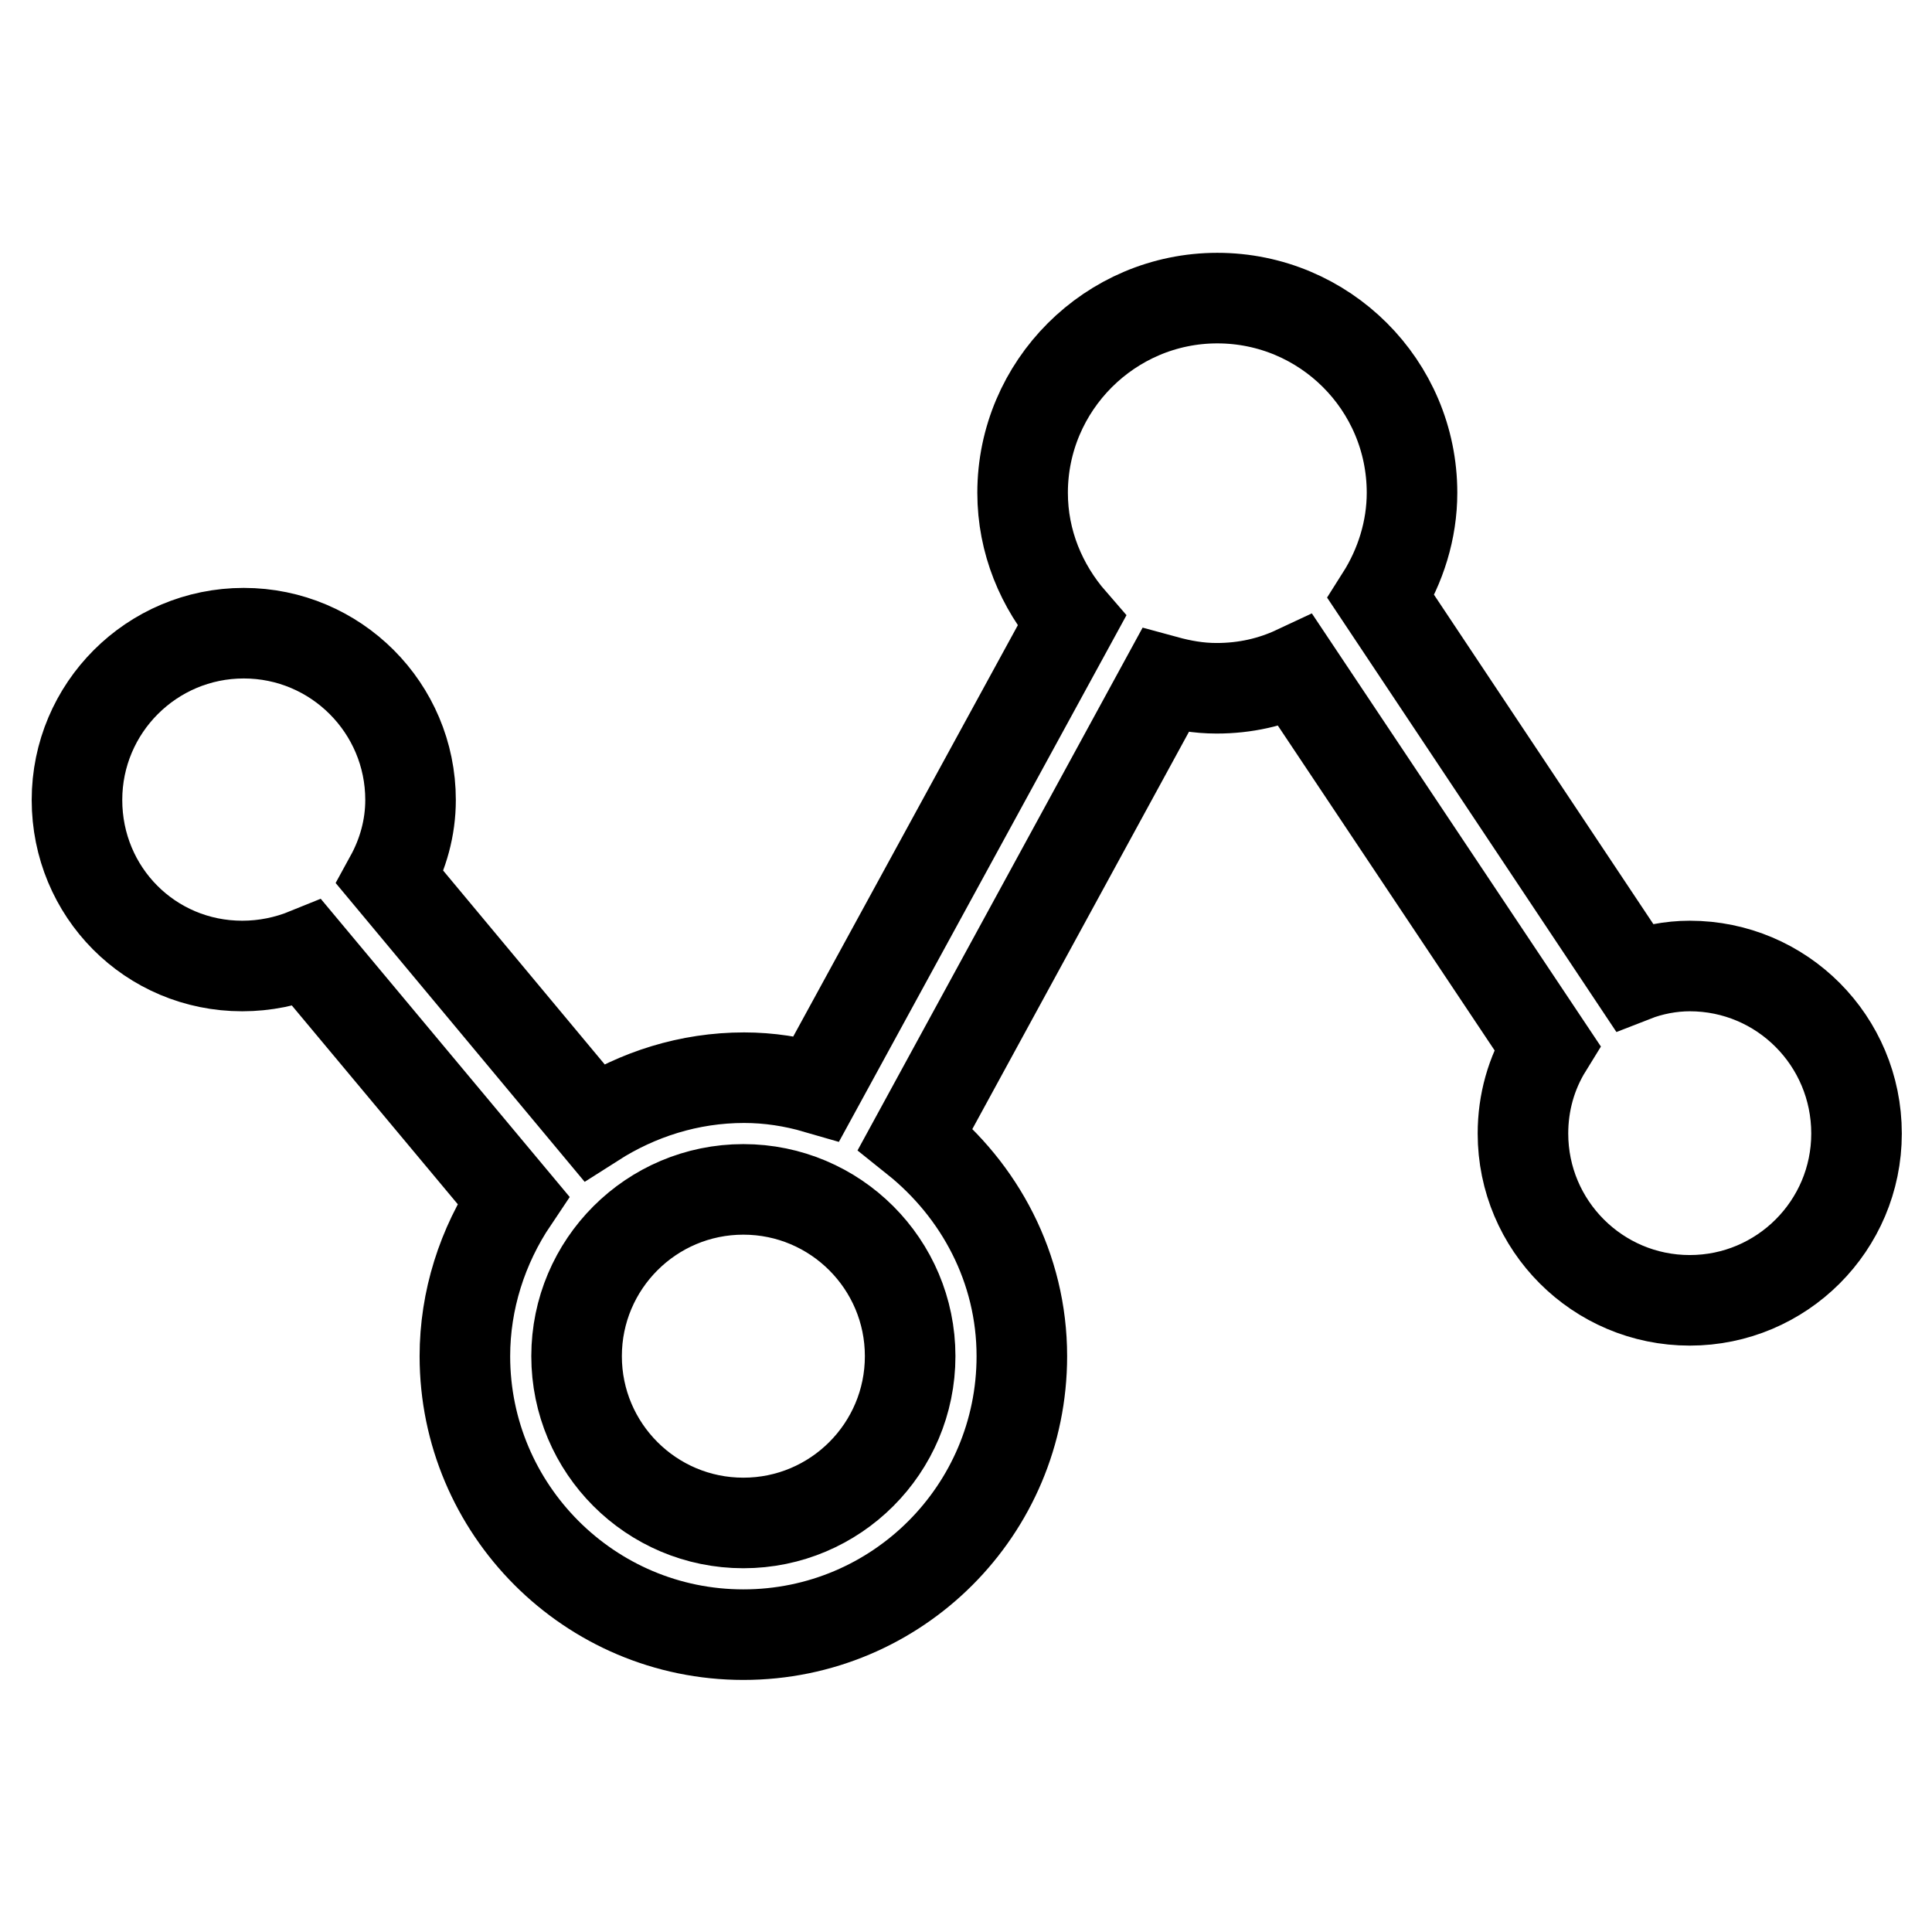 <?xml version="1.0" encoding="utf-8"?>
<!-- Svg Vector Icons : http://www.onlinewebfonts.com/icon -->
<!DOCTYPE svg PUBLIC "-//W3C//DTD SVG 1.1//EN" "http://www.w3.org/Graphics/SVG/1.1/DTD/svg11.dtd">
<svg version="1.1" xmlns="http://www.w3.org/2000/svg" xmlns:xlink="http://www.w3.org/1999/xlink" x="0px" y="0px" viewBox="0 0 256 256" enable-background="new 0 0 256 256" xml:space="preserve">
<g> <path stroke-width="12" fill-opacity="0" stroke="#000000"  d="M223.9,128c-2.5,0-5.1,0.5-7.4,1.4l-33.5-50.3c2.6-4.1,4.1-8.9,4.1-13.8c0-14.3-11.6-25.8-25.8-25.8 s-25.8,11.6-25.8,25.8c0,6.5,2.5,12.4,6.5,17l-33.8,61.9c-3.1-0.9-6.3-1.4-9.6-1.4c-7.3,0-14.1,2.2-19.9,5.9l-27-32.4 c1.7-3.1,2.7-6.6,2.7-10.3c0-12.2-9.9-22.1-22.1-22.1c-12.2,0-22.1,9.9-22.1,22.1S19.9,128,32.1,128c3,0,5.9-0.6,8.6-1.7L68,159 c-4.1,6.1-6.4,13.3-6.4,20.7c0,20.3,16.5,36.9,36.9,36.9s36.9-16.5,36.9-36.9c0-11.7-5.6-22-14.1-28.8l33.1-60.7 c2.2,0.6,4.4,1,6.8,1c3.8,0,7.3-0.8,10.5-2.3l33.3,49.9c-2.1,3.4-3.2,7.3-3.2,11.4c0,12.2,9.9,22.1,22.1,22.1s22.1-9.9,22.1-22.1 C246,137.9,236.1,128,223.9,128z M98.5,201.8c-12.2,0-22.1-9.9-22.1-22.1s9.9-22.1,22.1-22.1s22.1,9.9,22.1,22.1 S110.7,201.8,98.5,201.8z"/></g>
</svg>